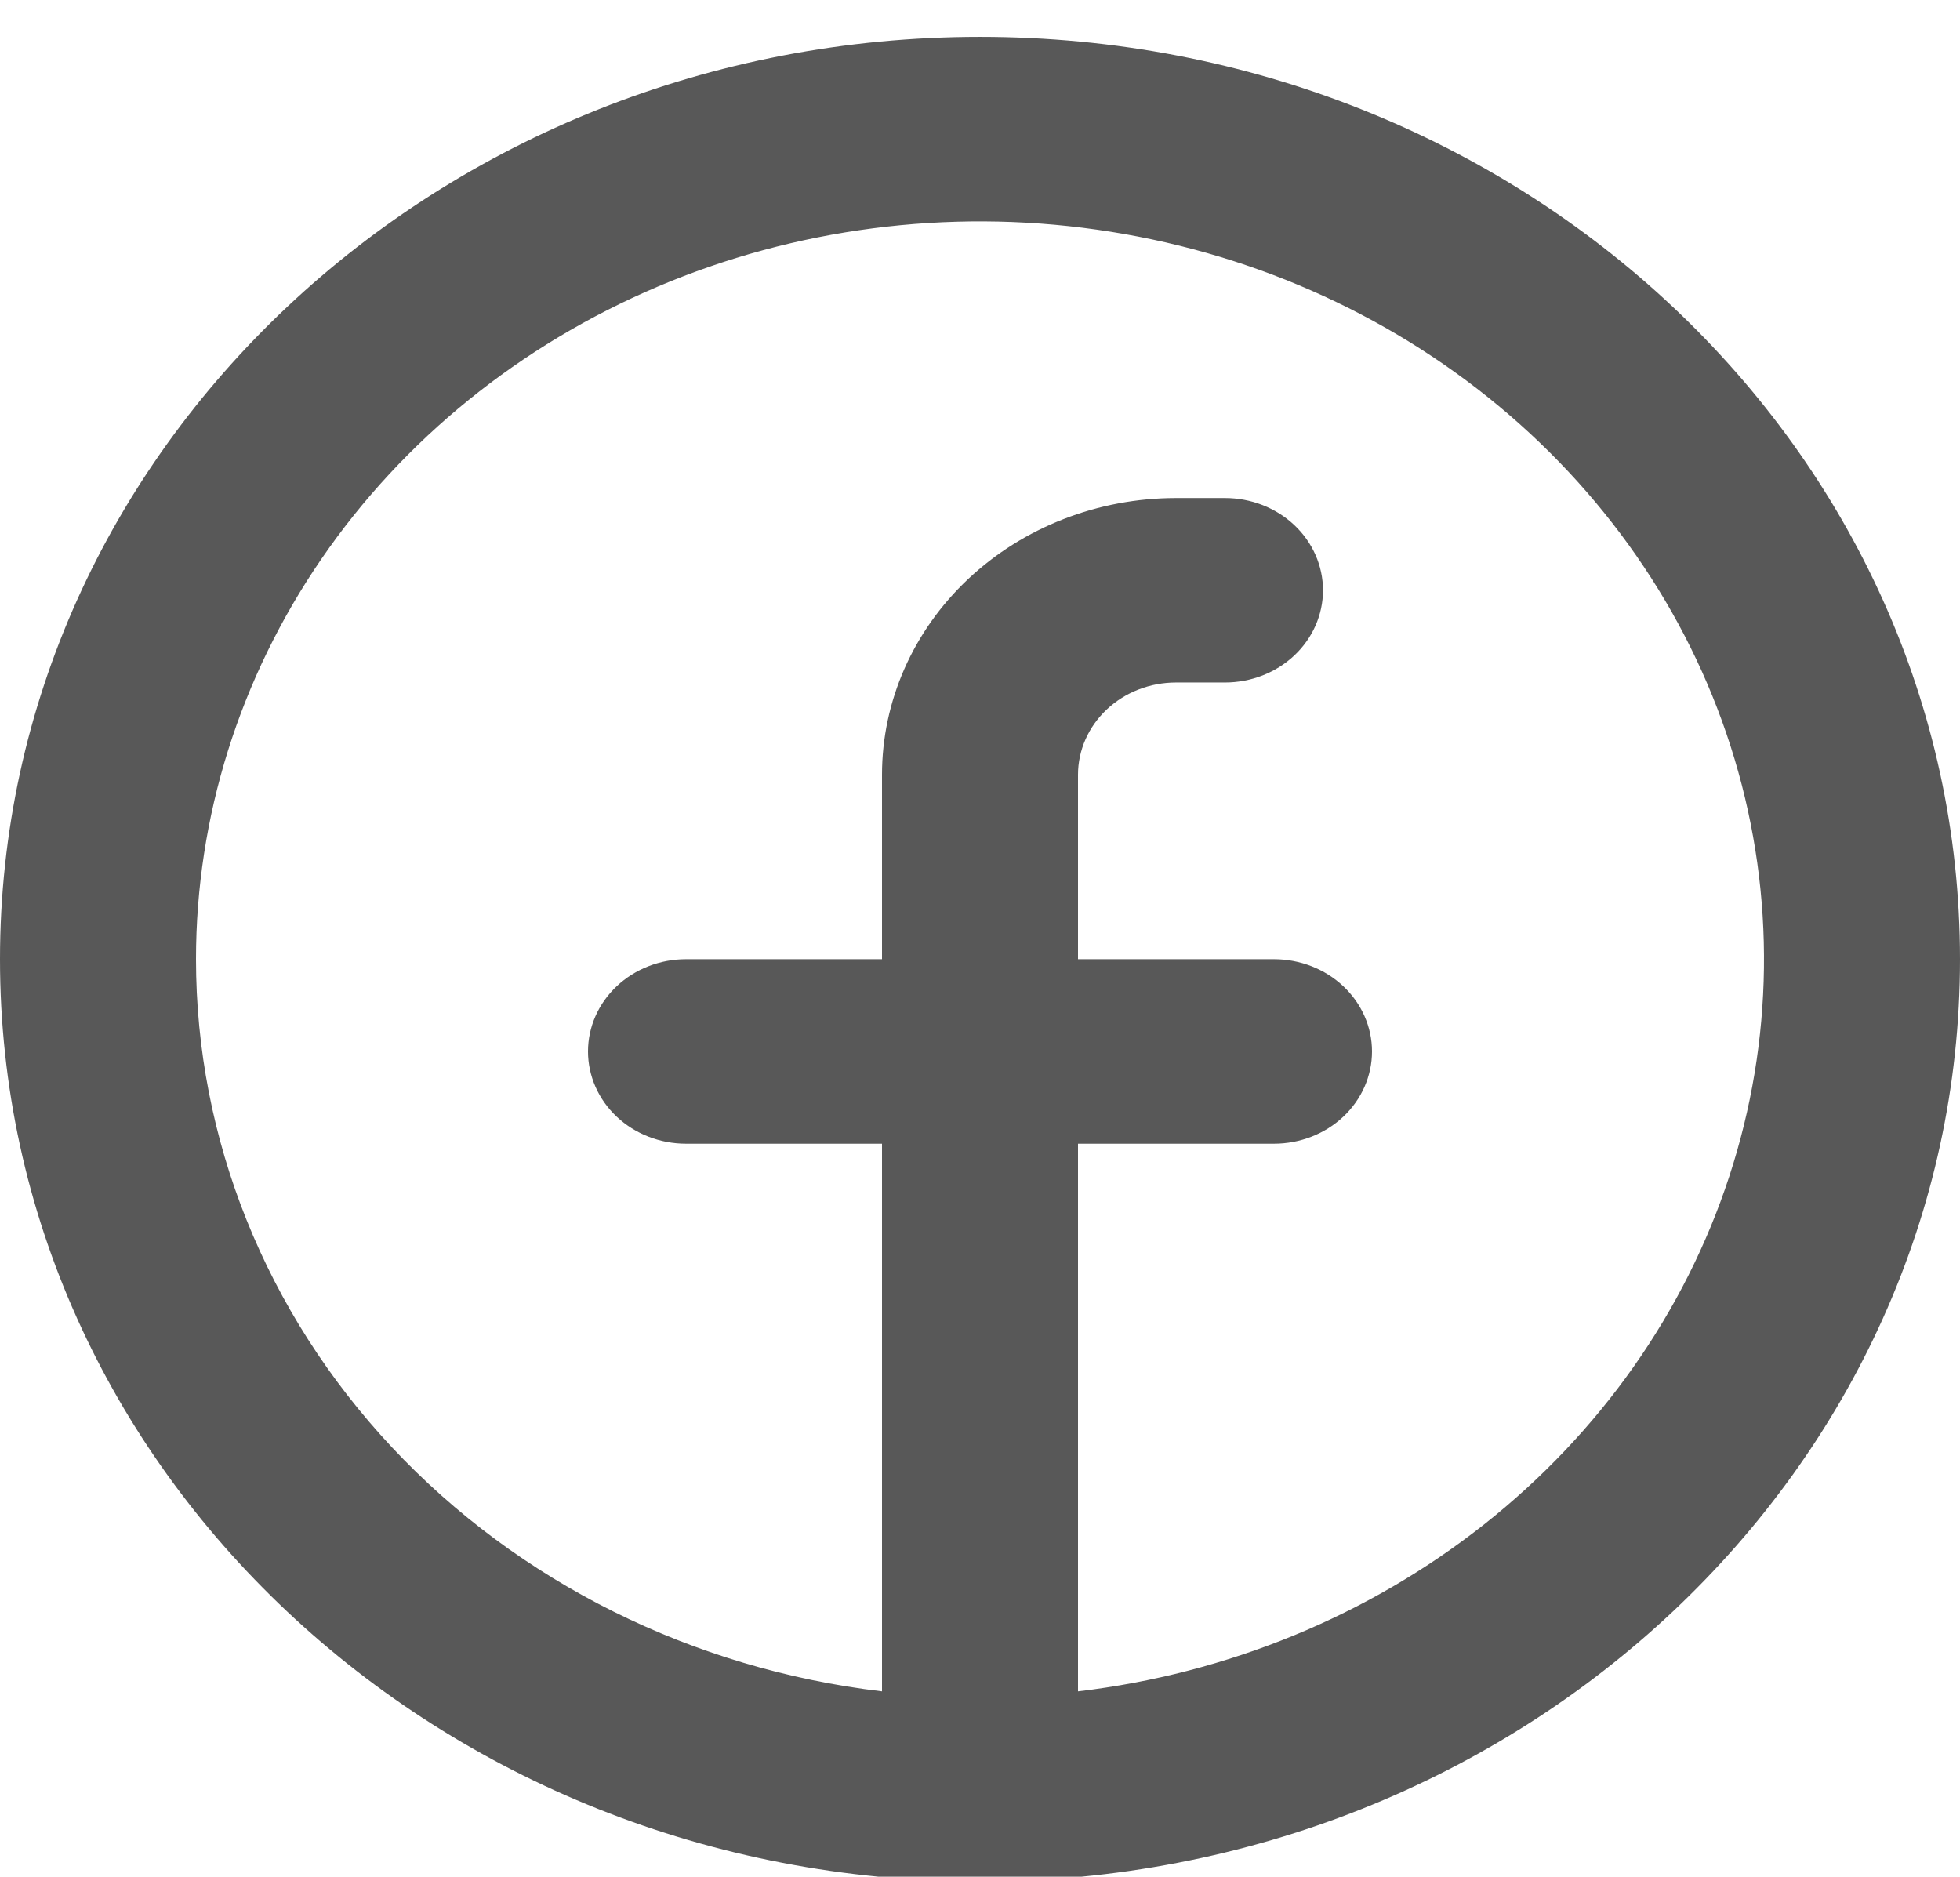 <svg width="47" height="45" viewBox="0 0 47 45" fill="none" xmlns="http://www.w3.org/2000/svg">
<g clip-path="url(#clip0_415_41)">
<path fill-rule="evenodd" clip-rule="evenodd" d="M4.7 23C4.7 19.595 5.745 16.263 7.707 13.403C9.67 10.542 12.469 8.276 15.766 6.875C19.064 5.474 22.721 4.999 26.298 5.506C29.876 6.013 33.222 7.48 35.936 9.733C38.649 11.985 40.614 14.926 41.595 18.203C42.577 21.481 42.532 24.955 41.467 28.209C40.403 31.463 38.363 34.359 35.593 36.549C32.822 38.739 29.439 40.131 25.85 40.556V27.424H30.55C31.173 27.424 31.771 27.191 32.212 26.776C32.652 26.361 32.9 25.799 32.9 25.212C32.9 24.625 32.652 24.063 32.212 23.648C31.771 23.233 31.173 23 30.55 23H25.85V18.577C25.85 17.99 26.098 17.428 26.538 17.013C26.979 16.598 27.577 16.365 28.2 16.365H29.375C29.998 16.365 30.596 16.132 31.037 15.717C31.477 15.303 31.725 14.74 31.725 14.154C31.725 13.567 31.477 13.005 31.037 12.59C30.596 12.175 29.998 11.942 29.375 11.942H28.2C26.33 11.942 24.537 12.641 23.215 13.885C21.893 15.13 21.15 16.817 21.15 18.577V23H16.45C15.827 23 15.229 23.233 14.788 23.648C14.348 24.063 14.1 24.625 14.1 25.212C14.1 25.799 14.348 26.361 14.788 26.776C15.229 27.191 15.827 27.424 16.45 27.424H21.15V40.556C16.607 40.018 12.428 37.937 9.399 34.704C6.371 31.472 4.7 27.31 4.7 23ZM23.5 45.117C36.479 45.117 47 35.215 47 23C47 10.785 36.479 0.884 23.5 0.884C10.521 0.884 -3.05176e-05 10.785 -3.05176e-05 23C-3.05176e-05 35.215 10.521 45.117 23.5 45.117Z" fill="#585858"/>
</g>
<defs>
<clipPath id="clip0_415_41">
<rect width="47" height="45" fill="white"/>
</clipPath>
</defs>
</svg>
